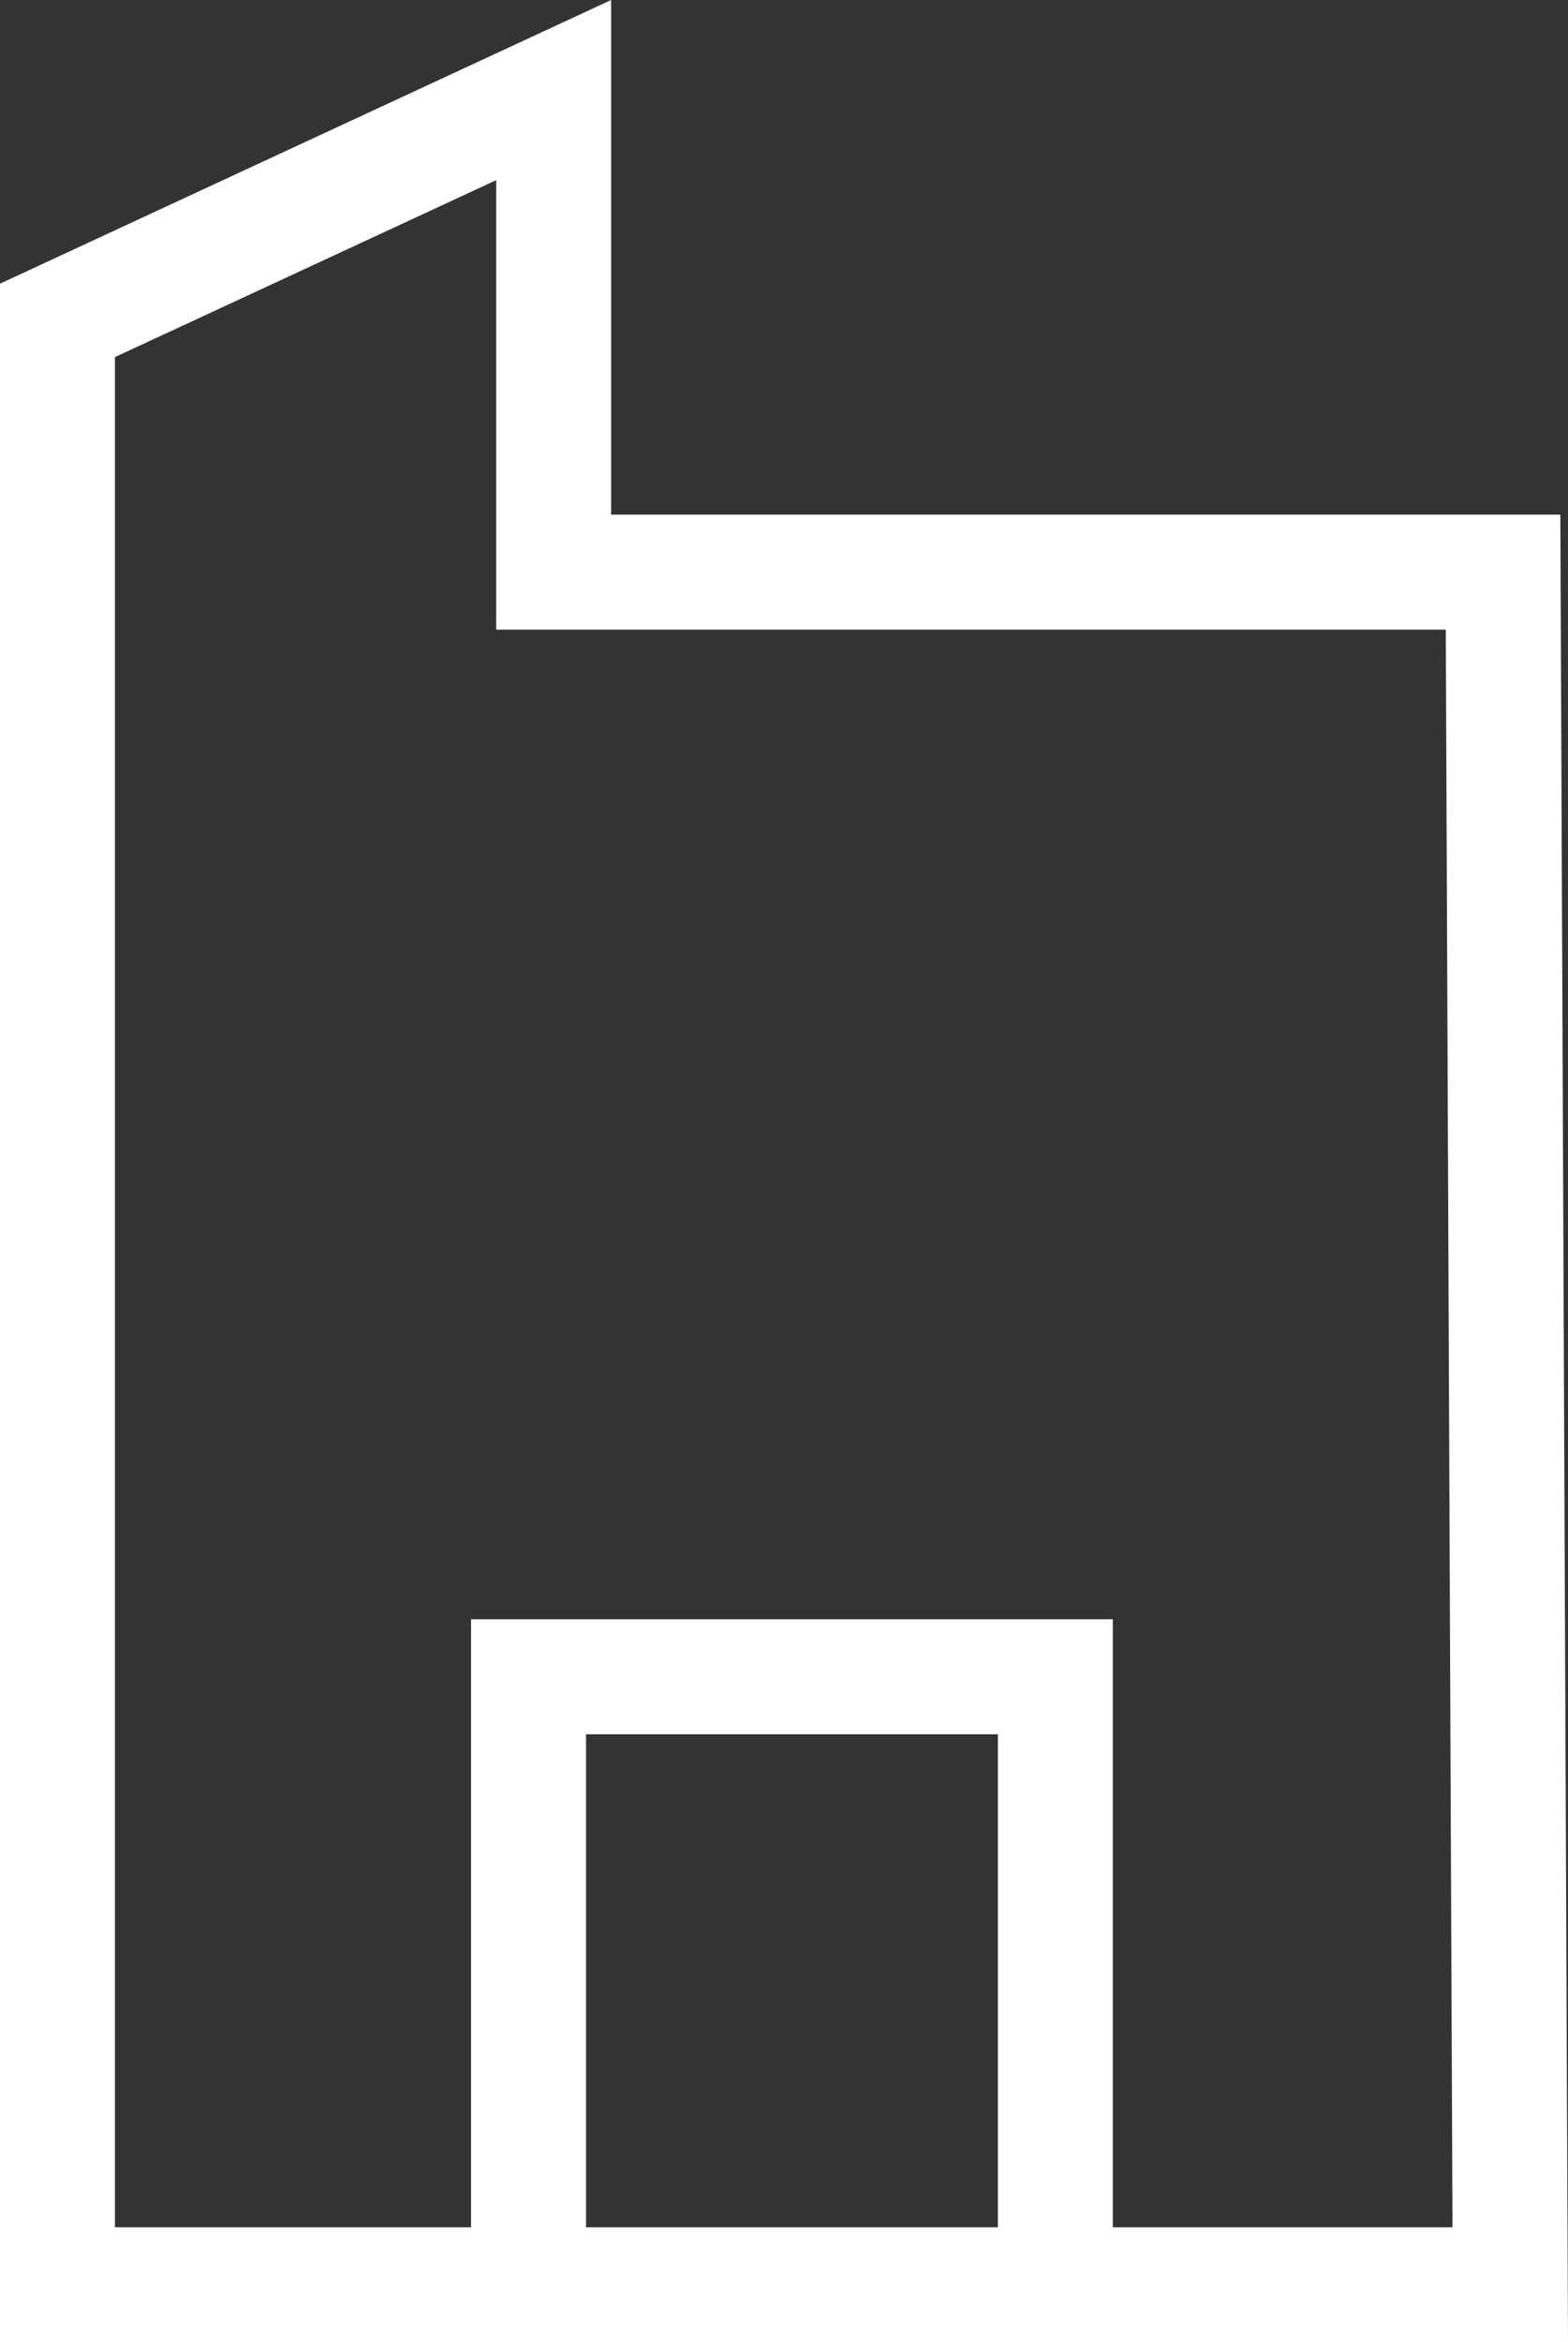 <svg xmlns="http://www.w3.org/2000/svg" viewBox="0 0 81.85 122.2"><rect x="0" y="0" width="81.85" height="122.2" fill="#333333" stroke="none"/><defs><style>.cls-1{fill:#fff;}</style></defs><g id="レイヤー_2" data-name="レイヤー 2"><g id="レイヤー_1-2" data-name="レイヤー 1"><path class="cls-1" d="M81.45,26.85H31.9V0L0,14.8V122.2H81.85ZM52.09,116.2H30.59V90.48h21.5Zm6,0V84.48H24.59V116.2H6V18.63L25.9,9.4V32.85H75.47l.35,83.35Z"/></g></g></svg>